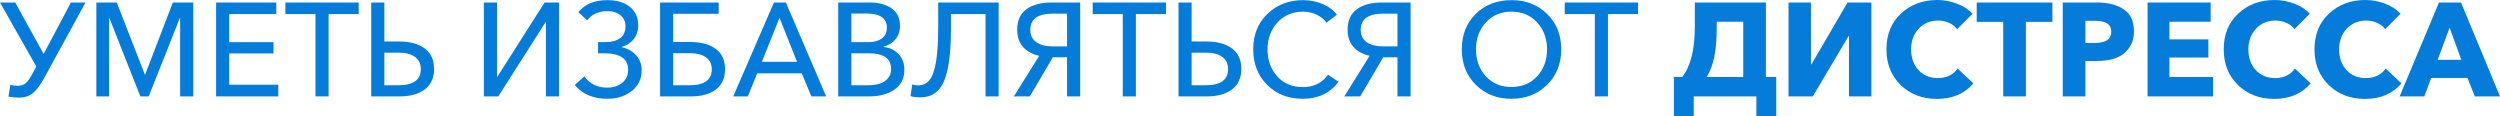 <?xml version="1.0" encoding="UTF-8"?> <svg xmlns="http://www.w3.org/2000/svg" viewBox="0 0 338.65 15.769" fill="none"><path d="M325.054 13.057L330.388 0.341H333.369L338.65 13.057H335.239L334.249 10.56H329.328L328.396 13.057H325.054ZM330.21 8.1H333.407L331.825 3.736L330.21 8.1Z" fill="#057BDA"></path><path d="M320.363 13.398C318.386 13.398 316.752 12.775 315.46 11.53C314.165 10.273 313.52 8.656 313.52 6.681C313.52 4.681 314.173 3.071 315.477 1.85C316.794 0.617 318.441 0 320.416 0C321.338 0 322.23 0.168 323.092 0.503C323.967 0.826 324.66 1.281 325.174 1.868L323.092 3.951C322.818 3.568 322.445 3.281 321.978 3.089C321.523 2.885 321.038 2.784 320.523 2.784C319.459 2.784 318.579 3.155 317.884 3.897C317.202 4.628 316.859 5.555 316.859 6.681C316.859 7.83 317.197 8.77 317.867 9.501C318.536 10.219 319.404 10.578 320.471 10.578C321.655 10.578 322.553 10.147 323.165 9.285L325.302 11.297C324.092 12.697 322.445 13.398 320.363 13.398Z" fill="#057BDA"></path><path d="M308.067 13.398C306.092 13.398 304.458 12.775 303.166 11.53C301.871 10.273 301.226 8.656 301.226 6.681C301.226 4.681 301.879 3.071 303.183 1.85C304.5 0.617 306.145 0 308.122 0C309.044 0 309.936 0.168 310.799 0.503C311.671 0.826 312.366 1.281 312.88 1.868L310.799 3.951C310.521 3.568 310.151 3.281 309.684 3.089C309.229 2.885 308.744 2.784 308.229 2.784C307.165 2.784 306.285 3.155 305.59 3.897C304.908 4.628 304.565 5.555 304.565 6.681C304.565 7.83 304.9 8.77 305.573 9.501C306.242 10.219 307.11 10.578 308.174 10.578C309.362 10.578 310.259 10.147 310.869 9.285L313.005 11.297C311.798 12.697 310.151 13.398 308.067 13.398Z" fill="#057BDA"></path><path d="M290.909 13.057V0.341H299.457V2.945H293.871V5.334H299.152V7.794H293.871V10.434H299.782V13.057H290.909Z" fill="#057BDA"></path><path d="M279.42 13.057V0.341H284.091C285.598 0.341 286.803 0.653 287.7 1.275C288.61 1.886 289.065 2.88 289.065 4.256C289.065 5.19 288.82 5.969 288.33 6.591C287.85 7.214 287.246 7.651 286.516 7.902C285.796 8.142 284.964 8.261 284.019 8.261H282.492V13.057H279.42ZM282.492 5.819H283.787C285.259 5.819 285.993 5.304 285.993 4.274C285.993 3.305 285.276 2.82 283.839 2.82H282.492V5.819Z" fill="#057BDA"></path><path d="M271.358 13.057V2.963H267.764V0.341H278.018V2.963H274.427V13.057H271.358Z" fill="#057BDA"></path><path d="M262.38 13.398C260.403 13.398 258.769 12.775 257.477 11.53C256.185 10.273 255.537 8.656 255.537 6.681C255.537 4.681 256.19 3.071 257.494 1.85C258.811 0.617 260.458 0 262.433 0C263.355 0 264.247 0.168 265.11 0.503C265.984 0.826 266.679 1.281 267.194 1.868L265.11 3.951C264.835 3.568 264.462 3.281 263.997 3.089C263.542 2.885 263.058 2.784 262.543 2.784C261.476 2.784 260.596 3.155 259.901 3.897C259.219 4.628 258.879 5.555 258.879 6.681C258.879 7.83 259.214 8.77 259.884 9.501C260.553 10.219 261.423 10.578 262.488 10.578C263.672 10.578 264.572 10.147 265.182 9.285L267.319 11.297C266.109 12.697 264.462 13.398 262.38 13.398Z" fill="#057BDA"></path><path d="M242.274 13.057V0.341H245.31V8.71H245.382L250.266 0.341H253.5V13.057H250.464V4.885H250.411L245.561 13.057H242.274Z" fill="#057BDA"></path><path d="M226.745 15.768V10.434H227.858C229.008 9.01 229.582 6.723 229.582 3.574V0.341H239.209V10.434H240.609V15.768H237.916V13.057H229.439V15.768H226.745ZM231.181 10.434H236.138V2.945H232.546V3.969C232.546 6.855 232.091 9.01 231.181 10.434Z" fill="#057BDA"></path><path d="M216.035 13.057V1.904H211.958V0.341H221.89V1.904H217.813V13.057H216.035Z" fill="#057BDA"></path><path d="M204.732 13.38C202.792 13.38 201.188 12.751 199.919 11.494C198.65 10.237 198.015 8.633 198.015 6.681C198.015 4.717 198.644 3.119 199.901 1.886C201.17 0.641 202.78 0.018 204.732 0.018C206.684 0.018 208.294 0.641 209.563 1.886C210.844 3.119 211.485 4.717 211.485 6.681C211.485 8.633 210.844 10.237 209.563 11.494C208.294 12.751 206.684 13.38 204.732 13.38ZM204.732 11.781C206.181 11.781 207.348 11.297 208.234 10.327C209.12 9.345 209.563 8.13 209.563 6.681C209.563 5.244 209.12 4.035 208.234 3.053C207.348 2.071 206.181 1.58 204.732 1.58C203.307 1.58 202.152 2.071 201.266 3.053C200.38 4.035 199.937 5.244 199.937 6.681C199.937 8.13 200.38 9.345 201.266 10.327C202.152 11.297 203.307 11.781 204.732 11.781Z" fill="#057BDA"></path><path d="M182.099 13.057L185.529 7.561C184.583 7.345 183.847 6.938 183.32 6.34C182.805 5.741 182.548 4.969 182.548 4.023C182.548 2.79 182.961 1.868 183.787 1.257C184.613 0.647 185.757 0.341 187.217 0.341H191.079V13.057H189.301V7.758H187.379L184.254 13.057H182.099ZM187.397 6.286H189.301V1.85H187.361C185.338 1.85 184.326 2.58 184.326 4.041C184.326 4.771 184.595 5.328 185.134 5.711C185.673 6.094 186.427 6.286 187.397 6.286Z" fill="#057BDA"></path><path d="M176.46 13.38C174.508 13.38 172.904 12.751 171.647 11.494C170.389 10.237 169.761 8.633 169.761 6.681C169.761 4.717 170.401 3.119 171.682 1.886C172.963 0.641 174.58 0.018 176.531 0.018C177.441 0.018 178.315 0.192 179.154 0.539C179.992 0.886 180.638 1.371 181.093 1.993L179.692 3.071C179.381 2.628 178.938 2.269 178.363 1.993C177.788 1.718 177.178 1.58 176.531 1.58C175.094 1.58 173.927 2.071 173.029 3.053C172.143 4.035 171.7 5.244 171.7 6.681C171.7 8.142 172.137 9.363 173.011 10.345C173.885 11.314 175.041 11.799 176.478 11.799C177.974 11.799 179.112 11.237 179.89 10.111L181.309 11.081C180.183 12.614 178.567 13.38 176.46 13.38Z" fill="#057BDA"></path><path d="M159.639 13.057V0.341H161.417V5.621H163.464C164.889 5.621 166.026 5.933 166.876 6.555C167.726 7.178 168.151 8.106 168.151 9.339C168.151 10.56 167.726 11.488 166.876 12.123C166.038 12.745 164.913 13.057 163.5 13.057H159.639ZM161.417 11.548H163.32C165.344 11.548 166.355 10.818 166.355 9.357C166.355 8.639 166.092 8.088 165.565 7.705C165.038 7.321 164.29 7.13 163.32 7.13H161.417V11.548Z" fill="#057BDA"></path><path d="M152.09 13.057V1.904H148.013V0.341H157.944V1.904H153.867V13.057H152.09Z" fill="#057BDA"></path><path d="M137.341 13.057L140.771 7.561C139.825 7.345 139.089 6.938 138.562 6.34C138.047 5.741 137.79 4.969 137.79 4.023C137.79 2.79 138.203 1.868 139.029 1.257C139.855 0.647 140.998 0.341 142.459 0.341H146.32V13.057H144.542V7.758H142.621L139.496 13.057H137.341ZM142.639 6.286H144.542V1.85H142.603C140.579 1.85 139.568 2.58 139.568 4.041C139.568 4.771 139.837 5.328 140.376 5.711C140.915 6.094 141.669 6.286 142.639 6.286Z" fill="#057BDA"></path><path d="M124.701 13.182C124.15 13.182 123.696 13.128 123.336 13.021L123.57 11.44C123.821 11.524 124.079 11.566 124.342 11.566C125.001 11.566 125.528 11.32 125.922 10.83C126.318 10.327 126.611 9.489 126.803 8.315C126.994 7.142 127.09 5.549 127.09 3.538V0.341H135.279V13.057H133.501V1.904H128.814V4.005C128.814 7.19 128.503 9.519 127.88 10.991C127.258 12.452 126.198 13.182 124.701 13.182Z" fill="#057BDA"></path><path d="M113.547 13.057V0.341H117.929C119.031 0.341 119.971 0.599 120.749 1.113C121.527 1.628 121.916 2.442 121.916 3.556C121.916 4.238 121.713 4.825 121.306 5.316C120.911 5.807 120.372 6.142 119.689 6.322V6.358C120.528 6.453 121.204 6.777 121.719 7.327C122.246 7.878 122.509 8.585 122.509 9.447C122.509 10.62 122.06 11.518 121.162 12.141C120.276 12.751 119.133 13.057 117.732 13.057H113.547ZM115.325 11.548H117.552C118.115 11.548 118.618 11.488 119.061 11.368C119.504 11.249 119.887 11.021 120.21 10.686C120.546 10.339 120.713 9.896 120.713 9.357C120.713 7.932 119.713 7.22 117.714 7.22H115.325V11.548ZM115.325 5.711H117.642C118.372 5.711 118.971 5.549 119.438 5.226C119.905 4.891 120.138 4.394 120.138 3.736C120.138 2.466 119.21 1.832 117.355 1.832H115.325V5.711Z" fill="#057BDA"></path><path d="M99.325 13.057L104.838 0.341H106.454L111.914 13.057H109.903L108.61 9.932H102.575L101.3 13.057H99.325ZM103.204 8.369H107.963L105.592 2.407L103.204 8.369Z" fill="#057BDA"></path><path d="M89.414 13.057V0.341H97.352V1.868H91.192V5.693H93.581C94.994 5.693 96.119 6.004 96.957 6.627C97.795 7.238 98.214 8.154 98.214 9.375C98.214 10.596 97.795 11.518 96.957 12.141C96.131 12.751 95.012 13.057 93.599 13.057H89.414ZM91.192 11.548H93.401C95.413 11.548 96.418 10.83 96.418 9.393C96.418 8.674 96.155 8.13 95.628 7.758C95.113 7.387 94.371 7.202 93.401 7.202H91.192V11.548Z" fill="#057BDA"></path><path d="M82.287 13.38C80.371 13.38 78.893 12.757 77.851 11.512L79.162 10.345C79.881 11.362 80.904 11.871 82.233 11.871C83.059 11.871 83.742 11.656 84.281 11.225C84.819 10.782 85.089 10.189 85.089 9.447C85.089 7.962 84.005 7.22 81.838 7.22H81.012V5.711H81.856C83.772 5.711 84.73 4.987 84.73 3.538C84.73 2.939 84.508 2.454 84.065 2.083C83.622 1.7 83.03 1.509 82.287 1.509C81.09 1.509 80.174 1.922 79.539 2.748L78.336 1.652C79.21 0.563 80.521 0.018 82.269 0.018C83.55 0.018 84.568 0.323 85.322 0.934C86.077 1.533 86.454 2.371 86.454 3.448C86.454 4.179 86.244 4.801 85.825 5.316C85.406 5.831 84.867 6.178 84.209 6.358V6.394C84.999 6.561 85.646 6.92 86.148 7.471C86.663 8.022 86.921 8.704 86.921 9.519C86.921 10.704 86.466 11.644 85.556 12.338C84.658 13.033 83.568 13.38 82.287 13.38Z" fill="#057BDA"></path><path d="M65.544 13.057V0.341H67.322V10.416H67.358L73.77 0.341H75.727V13.057H73.949V2.981H73.914L67.502 13.057H65.544Z" fill="#057BDA"></path><path d="M50.286 13.057V0.341H52.064V5.621H54.111C55.536 5.621 56.673 5.933 57.523 6.555C58.374 7.178 58.798 8.106 58.798 9.339C58.798 10.56 58.374 11.488 57.523 12.123C56.685 12.745 55.56 13.057 54.147 13.057H50.286ZM52.064 11.548H53.967C55.991 11.548 57.003 10.818 57.003 9.357C57.003 8.639 56.739 8.088 56.212 7.705C55.686 7.321 54.937 7.13 53.967 7.13H52.064V11.548Z" fill="#057BDA"></path><path d="M42.737 13.057V1.904H38.66V0.341H48.591V1.904H44.515V13.057H42.737Z" fill="#057BDA"></path><path d="M29.275 13.057V0.341H37.428V1.904H31.053V5.711H37.051V7.238H31.053V11.476H37.698V13.057H29.275Z" fill="#057BDA"></path><path d="M13.051 13.057V0.341H15.817L19.625 10.111H19.661L23.414 0.341H26.18V13.057H24.402V2.425H24.366L20.145 13.057H19.014L14.811 2.425H14.776V13.057H13.051Z" fill="#057BDA"></path><path d="M2.532 13.218C2.029 13.218 1.568 13.176 1.149 13.092L1.401 11.476C1.688 11.572 2.017 11.62 2.389 11.62C2.832 11.62 3.191 11.506 3.466 11.279C3.742 11.051 4.017 10.68 4.292 10.165L4.921 9.016L0 0.341H2.065L5.909 7.31L9.608 0.341H11.584L5.98 10.578C5.49 11.476 4.999 12.141 4.508 12.572C4.017 13.003 3.358 13.218 2.532 13.218Z" fill="#057BDA"></path></svg> 
